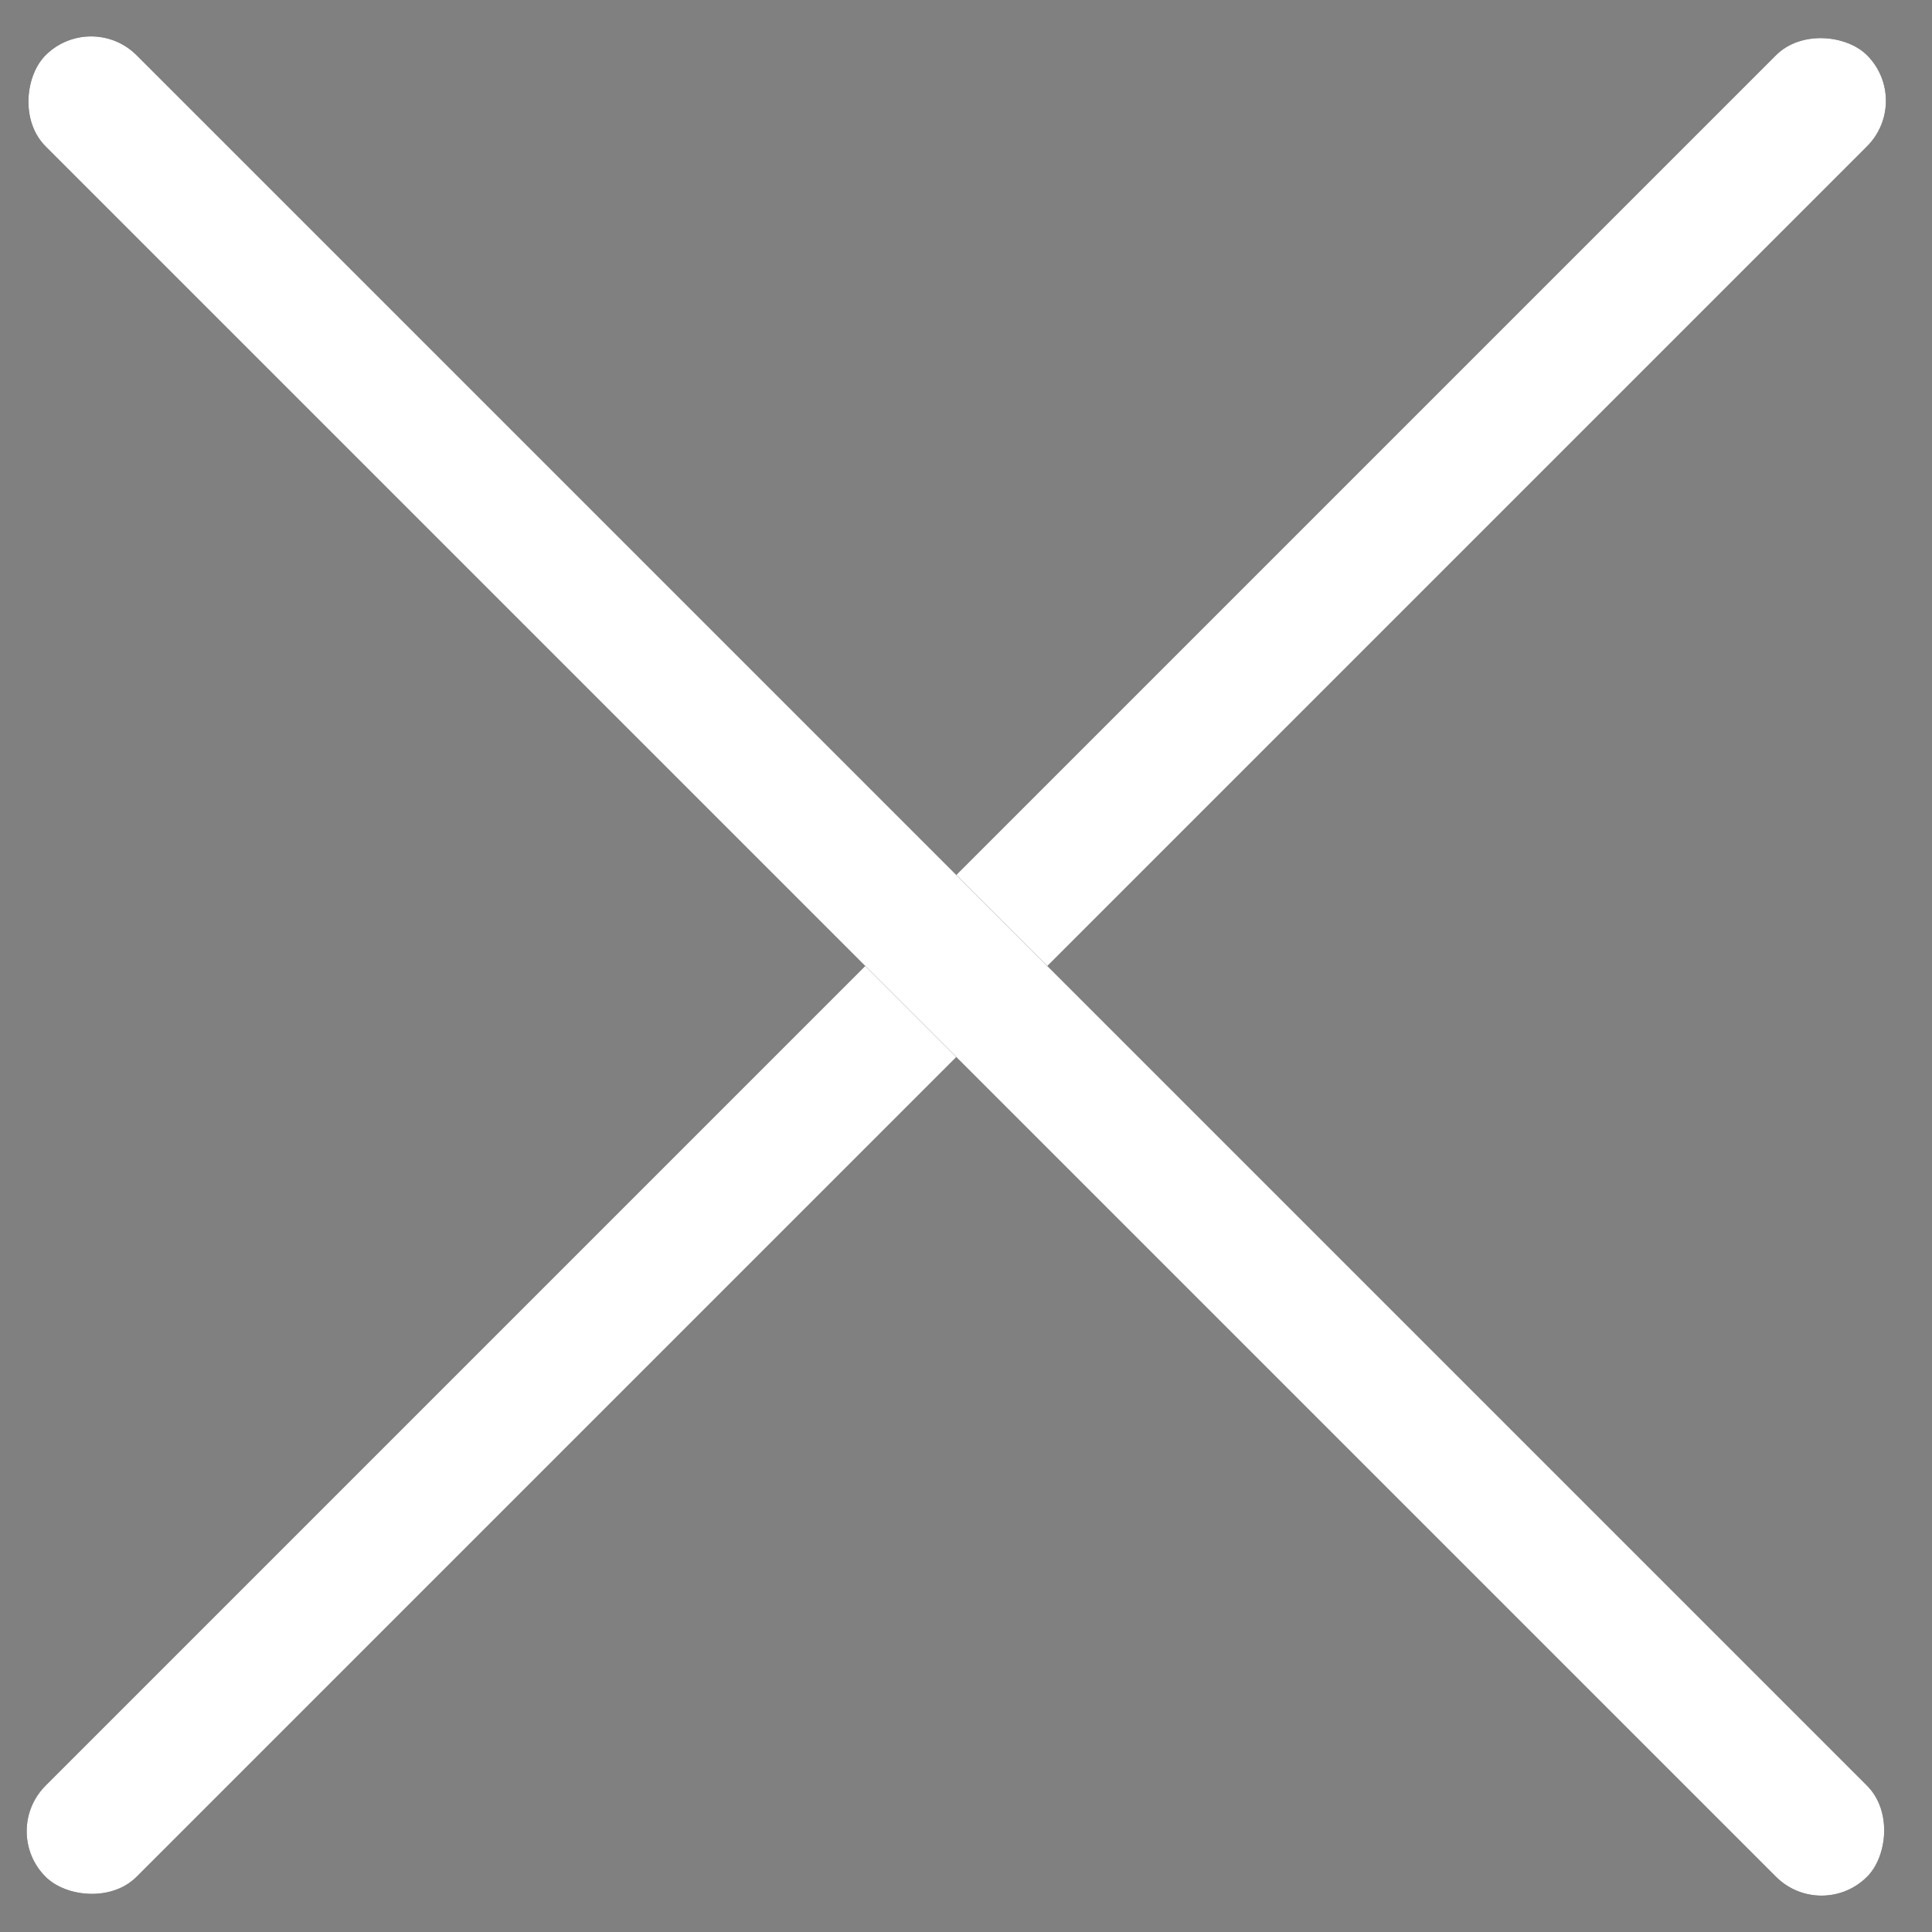<svg width="60" height="60" viewBox="0 0 60 60" fill="none" xmlns="http://www.w3.org/2000/svg">
<rect x="0" y="0" width="60" height="60" fill="#808080" stroke="none"/>
<rect y="56.87" width="80" height="4" rx="2" transform="rotate(-45 0 56.87)" fill="#121212"/>
<rect y="56.87" width="80" height="4" rx="2" transform="rotate(-45 0 56.87)" fill="white"/>
<rect x="2.829" y="0.302" width="80" height="4" rx="2" transform="rotate(45 2.829 0.302)" fill="#121212"/>
<rect x="2.829" y="0.302" width="80" height="4" rx="2" transform="rotate(45 2.829 0.302)" fill="white"/>
</svg>
